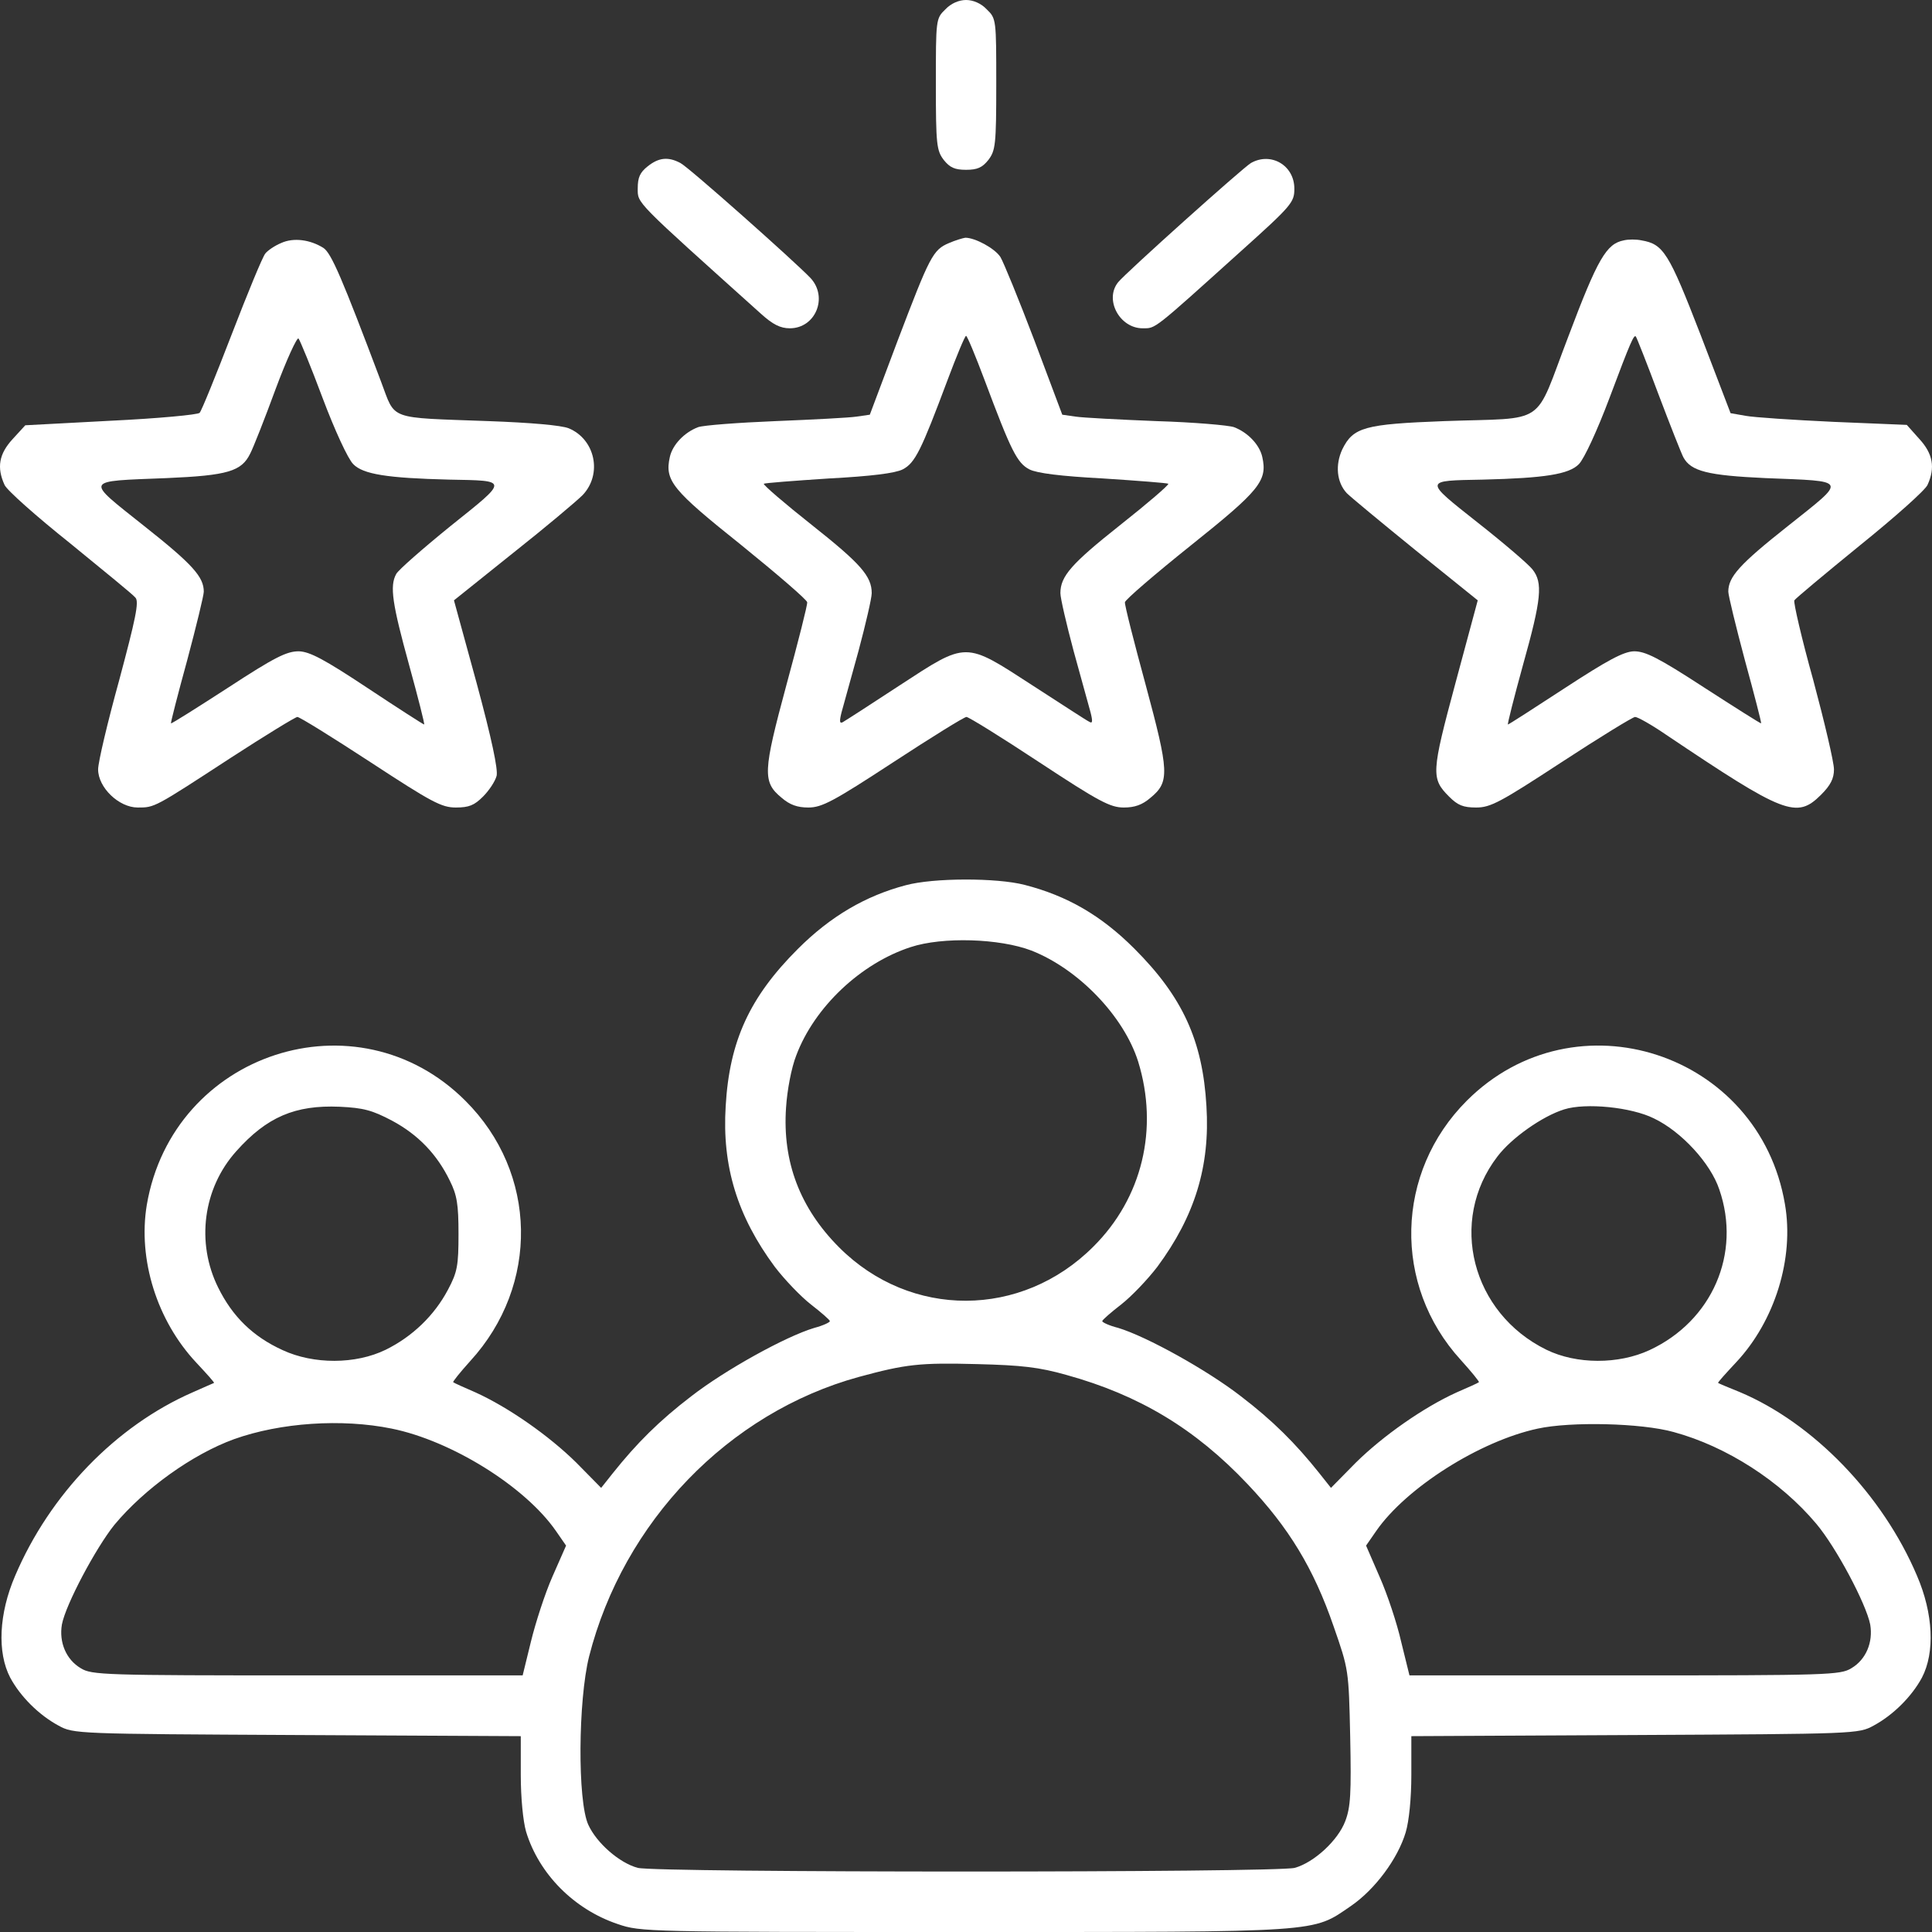 <svg width="65" height="65" viewBox="0 0 65 65" fill="none" xmlns="http://www.w3.org/2000/svg">
<rect x="0" y="0" width="65" height="65" fill="#333333" stroke="none"/>
<path d="M31.804 0.317C31.486 0.622 31.486 0.66 31.486 2.831C31.486 4.875 31.512 5.065 31.753 5.383C31.956 5.637 32.121 5.713 32.502 5.713C32.883 5.713 33.048 5.637 33.251 5.383C33.492 5.065 33.518 4.875 33.518 2.831C33.518 0.66 33.518 0.622 33.2 0.317C33.01 0.114 32.743 6.28643e-06 32.502 6.28643e-06C32.261 6.28643e-06 31.994 0.114 31.804 0.317Z" fill="white"/>
<path d="M21.787 5.599C21.533 5.802 21.456 5.967 21.456 6.335C21.456 6.855 21.329 6.716 25.608 10.562C26.002 10.918 26.256 11.045 26.573 11.045C27.436 11.045 27.868 10.004 27.271 9.356C26.725 8.785 23.17 5.624 22.891 5.484C22.485 5.269 22.167 5.294 21.787 5.599Z" fill="white"/>
<path d="M42.087 5.484C41.808 5.649 37.872 9.179 37.618 9.496C37.148 10.08 37.669 11.045 38.443 11.045C38.888 11.045 38.773 11.134 41.731 8.468C43.471 6.906 43.547 6.805 43.547 6.348C43.547 5.561 42.76 5.104 42.087 5.484Z" fill="white"/>
<path d="M9.459 8.176C9.243 8.265 9.002 8.43 8.925 8.531C8.837 8.633 8.329 9.864 7.796 11.248C7.262 12.632 6.78 13.825 6.716 13.889C6.666 13.952 5.32 14.079 3.733 14.155L0.851 14.308L0.432 14.765C-0.038 15.273 -0.114 15.729 0.153 16.314C0.229 16.491 1.232 17.38 2.362 18.281C3.479 19.195 4.482 20.008 4.558 20.109C4.685 20.249 4.558 20.833 4.012 22.877C3.619 24.299 3.301 25.645 3.301 25.886C3.301 26.495 3.999 27.168 4.634 27.168C5.206 27.168 5.18 27.181 7.77 25.492C8.925 24.743 9.941 24.121 10.005 24.121C10.081 24.121 11.185 24.807 12.468 25.645C14.524 26.99 14.854 27.168 15.337 27.168C15.781 27.168 15.959 27.092 16.251 26.8C16.454 26.597 16.657 26.292 16.708 26.102C16.759 25.886 16.543 24.857 16.035 22.979L15.273 20.198L17.254 18.611C18.346 17.748 19.4 16.859 19.603 16.656C20.276 15.945 20.022 14.777 19.133 14.409C18.879 14.308 17.851 14.219 16.441 14.168C13.014 14.041 13.318 14.155 12.823 12.848C11.503 9.344 11.147 8.519 10.881 8.341C10.436 8.062 9.878 7.985 9.459 8.176ZM10.855 13.394C11.261 14.473 11.706 15.438 11.884 15.615C12.214 15.958 13.039 16.085 15.108 16.136C17.127 16.174 17.127 16.123 15.159 17.697C14.22 18.459 13.394 19.183 13.331 19.31C13.102 19.716 13.204 20.338 13.763 22.369C14.067 23.474 14.296 24.375 14.27 24.375C14.245 24.375 13.394 23.829 12.379 23.156C10.906 22.179 10.424 21.925 10.055 21.912C9.649 21.912 9.256 22.102 7.681 23.131C6.64 23.804 5.777 24.35 5.752 24.337C5.739 24.311 5.98 23.372 6.297 22.217C6.602 21.074 6.856 20.033 6.856 19.906C6.856 19.411 6.488 18.992 4.85 17.697C2.844 16.098 2.793 16.199 5.612 16.085C7.669 15.996 8.126 15.857 8.418 15.26C8.519 15.069 8.9 14.104 9.268 13.102C9.636 12.111 9.992 11.337 10.043 11.388C10.094 11.451 10.462 12.34 10.855 13.394Z" fill="white"/>
<path d="M31.931 8.176C31.385 8.404 31.283 8.62 30.204 11.451L29.264 13.952L28.82 14.016C28.579 14.054 27.347 14.117 26.09 14.168C24.834 14.219 23.666 14.308 23.488 14.371C23.018 14.549 22.625 14.968 22.536 15.374C22.358 16.174 22.612 16.479 24.948 18.345C26.154 19.322 27.157 20.186 27.157 20.262C27.17 20.351 26.852 21.595 26.459 23.042C25.672 25.962 25.646 26.305 26.294 26.838C26.573 27.079 26.827 27.168 27.195 27.168C27.652 27.168 28.033 26.965 30.052 25.645C31.334 24.807 32.438 24.121 32.515 24.121C32.591 24.121 33.695 24.807 34.965 25.645C36.971 26.965 37.352 27.168 37.809 27.168C38.177 27.168 38.431 27.079 38.71 26.838C39.358 26.305 39.332 25.962 38.545 23.042C38.151 21.595 37.834 20.351 37.847 20.262C37.847 20.186 38.85 19.322 40.056 18.357C42.392 16.491 42.646 16.174 42.468 15.374C42.379 14.968 41.986 14.549 41.516 14.371C41.338 14.308 40.17 14.206 38.913 14.168C37.656 14.117 36.425 14.054 36.184 14.016L35.739 13.952L34.8 11.451C34.279 10.08 33.759 8.811 33.657 8.646C33.467 8.354 32.807 7.998 32.477 7.998C32.388 8.011 32.134 8.087 31.931 8.176ZM33.124 12.784C34.013 15.158 34.216 15.577 34.635 15.793C34.889 15.92 35.676 16.021 37.123 16.098C38.291 16.174 39.269 16.25 39.307 16.275C39.332 16.314 38.609 16.936 37.694 17.659C36.044 18.967 35.676 19.386 35.676 19.957C35.676 20.122 35.879 20.998 36.12 21.899C36.374 22.814 36.628 23.74 36.691 23.969C36.768 24.273 36.755 24.35 36.653 24.286C36.565 24.248 35.714 23.689 34.749 23.067C32.438 21.569 32.553 21.569 30.255 23.067C29.29 23.702 28.439 24.248 28.35 24.299C28.249 24.35 28.236 24.273 28.312 23.969C28.376 23.74 28.63 22.814 28.884 21.899C29.125 20.998 29.328 20.122 29.328 19.957C29.328 19.386 28.96 18.967 27.309 17.659C26.395 16.936 25.672 16.314 25.697 16.275C25.735 16.25 26.713 16.174 27.881 16.098C29.328 16.021 30.115 15.92 30.369 15.793C30.788 15.577 30.991 15.158 31.88 12.784C32.184 11.972 32.464 11.299 32.502 11.299C32.54 11.299 32.819 11.972 33.124 12.784Z" fill="white"/>
<path d="M54.63 8.087C54.046 8.201 53.754 8.696 52.764 11.324C51.583 14.396 52.117 14.041 48.587 14.168C45.908 14.27 45.527 14.371 45.159 15.12C44.918 15.641 44.969 16.225 45.312 16.593C45.438 16.72 46.48 17.583 47.622 18.51L49.717 20.198L48.968 22.979C48.155 26 48.143 26.19 48.752 26.8C49.044 27.092 49.222 27.168 49.666 27.168C50.149 27.168 50.479 26.99 52.535 25.645C53.818 24.807 54.935 24.121 55.011 24.121C55.1 24.121 55.57 24.388 56.052 24.718C60.039 27.396 60.445 27.561 61.27 26.736C61.588 26.419 61.702 26.19 61.702 25.886C61.702 25.645 61.385 24.299 61.004 22.877C60.61 21.468 60.331 20.249 60.369 20.198C60.407 20.135 61.397 19.309 62.565 18.357C63.746 17.405 64.774 16.491 64.85 16.313C65.117 15.729 65.028 15.26 64.571 14.765L64.152 14.295L61.689 14.193C60.331 14.13 58.998 14.041 58.731 13.99L58.223 13.901L57.208 11.248C56.141 8.493 55.963 8.214 55.227 8.087C55.049 8.049 54.783 8.049 54.63 8.087ZM55.798 13.267C56.192 14.308 56.573 15.272 56.636 15.387C56.89 15.856 57.462 15.996 59.391 16.085C62.21 16.199 62.159 16.098 60.153 17.697C58.515 18.992 58.147 19.411 58.147 19.906C58.147 20.033 58.401 21.074 58.706 22.217C59.023 23.372 59.264 24.311 59.252 24.337C59.239 24.35 58.376 23.804 57.334 23.131C55.773 22.115 55.354 21.912 54.973 21.912C54.618 21.925 54.097 22.204 52.637 23.156C51.609 23.829 50.758 24.375 50.733 24.375C50.707 24.375 50.936 23.474 51.24 22.369C51.863 20.147 51.913 19.602 51.558 19.157C51.431 18.992 50.606 18.281 49.717 17.583C47.889 16.136 47.889 16.174 49.895 16.136C51.964 16.085 52.789 15.958 53.12 15.615C53.297 15.438 53.742 14.473 54.148 13.393C54.871 11.464 54.973 11.248 55.037 11.324C55.062 11.35 55.405 12.213 55.798 13.267Z" fill="white"/>
<path d="M30.471 29.783C29.125 30.139 27.944 30.824 26.84 31.929C25.227 33.541 24.542 35.014 24.415 37.21C24.288 39.241 24.808 40.917 26.065 42.618C26.395 43.05 26.941 43.621 27.284 43.888C27.627 44.154 27.919 44.408 27.919 44.446C27.932 44.484 27.69 44.599 27.398 44.675C26.421 44.967 24.39 46.097 23.26 46.973C22.18 47.798 21.419 48.559 20.619 49.562L20.225 50.058L19.387 49.207C18.473 48.306 17.115 47.353 15.998 46.846C15.617 46.681 15.274 46.528 15.248 46.503C15.223 46.49 15.477 46.173 15.82 45.792C18.156 43.24 18.092 39.457 15.655 37.032C12.011 33.389 5.815 35.407 4.939 40.536C4.635 42.377 5.282 44.434 6.603 45.843C6.945 46.211 7.225 46.516 7.199 46.528C7.187 46.528 6.857 46.681 6.476 46.846C3.898 47.975 1.677 50.273 0.509 53.016C-0.037 54.285 -0.101 55.593 0.344 56.443C0.686 57.078 1.308 57.7 1.969 58.056C2.476 58.335 2.565 58.335 10.005 58.373L17.521 58.411V59.719C17.521 60.48 17.597 61.267 17.699 61.623C18.131 63.045 19.311 64.238 20.784 64.733C21.558 65 21.762 65 32.464 65C44.589 65 44.132 65.025 45.452 64.124C46.264 63.565 47.026 62.537 47.293 61.648C47.407 61.267 47.483 60.493 47.483 59.719V58.411L55.012 58.373C62.439 58.335 62.528 58.335 63.036 58.056C63.696 57.7 64.318 57.078 64.661 56.443C65.105 55.593 65.042 54.285 64.496 53.016C63.34 50.286 61.004 47.874 58.529 46.833C58.148 46.681 57.818 46.541 57.805 46.528C57.78 46.516 58.059 46.211 58.414 45.83C59.709 44.446 60.37 42.339 60.052 40.511C59.189 35.407 52.993 33.389 49.349 37.032C46.937 39.444 46.849 43.24 49.146 45.754C49.502 46.147 49.781 46.49 49.756 46.503C49.73 46.528 49.388 46.681 49.007 46.846C47.889 47.353 46.531 48.306 45.617 49.207L44.779 50.058L44.386 49.562C43.586 48.559 42.824 47.798 41.745 46.973C40.615 46.097 38.584 44.967 37.619 44.675C37.314 44.599 37.073 44.484 37.085 44.446C37.085 44.408 37.377 44.154 37.72 43.888C38.063 43.621 38.609 43.05 38.939 42.618C40.196 40.917 40.716 39.241 40.589 37.21C40.462 35.014 39.79 33.541 38.164 31.916C37.047 30.799 35.905 30.139 34.47 29.77C33.531 29.529 31.41 29.529 30.471 29.783ZM34.699 31.98C36.285 32.602 37.809 34.188 38.291 35.712C38.99 37.972 38.431 40.308 36.781 41.945C34.368 44.357 30.636 44.37 28.236 41.971C26.916 40.65 26.319 39.089 26.446 37.261C26.484 36.677 26.624 35.928 26.789 35.509C27.398 33.884 28.96 32.411 30.636 31.865C31.715 31.51 33.632 31.573 34.699 31.98ZM13.192 37.705C14.068 38.175 14.703 38.835 15.134 39.724C15.376 40.206 15.426 40.523 15.426 41.514C15.426 42.58 15.388 42.796 15.071 43.392C14.614 44.256 13.877 44.967 12.976 45.411C11.96 45.906 10.551 45.906 9.51 45.424C8.507 44.967 7.821 44.294 7.339 43.316C6.59 41.806 6.831 39.977 7.948 38.733C8.977 37.578 9.929 37.172 11.427 37.235C12.227 37.273 12.519 37.35 13.192 37.705ZM55.647 37.629C56.574 38.073 57.551 39.14 57.843 40.016C58.592 42.174 57.602 44.446 55.494 45.424C54.453 45.906 53.044 45.906 52.028 45.411C49.515 44.18 48.715 41.082 50.378 38.911C50.848 38.289 51.889 37.553 52.625 37.324C53.349 37.096 54.885 37.248 55.647 37.629ZM35.892 46.262C38.317 46.934 40.209 48.064 41.973 49.931C43.357 51.391 44.195 52.762 44.868 54.717C45.376 56.177 45.376 56.177 45.426 58.437C45.465 60.341 45.439 60.798 45.261 61.267C45.02 61.915 44.208 62.664 43.56 62.842C42.951 63.007 22.066 63.007 21.457 62.842C20.835 62.677 20.073 62.004 19.794 61.395C19.425 60.595 19.451 57.205 19.819 55.732C20.974 51.2 24.504 47.531 28.896 46.325C30.483 45.894 30.941 45.843 32.883 45.894C34.368 45.932 34.953 45.995 35.892 46.262ZM13.179 48.064C15.185 48.471 17.661 50.007 18.702 51.505L19.045 52L18.587 53.041C18.334 53.612 18.016 54.602 17.864 55.224L17.584 56.367H10.348C3.492 56.367 3.086 56.354 2.718 56.126C2.223 55.834 1.981 55.25 2.083 54.653C2.21 53.98 3.226 52.076 3.848 51.302C4.863 50.083 6.476 48.928 7.872 48.42C9.434 47.861 11.503 47.722 13.179 48.064ZM56.307 48.179C58.084 48.661 59.9 49.829 61.106 51.264C61.779 52.063 62.782 53.955 62.921 54.653C63.023 55.25 62.782 55.834 62.287 56.126C61.918 56.354 61.512 56.367 54.656 56.367H47.42L47.141 55.237C47.001 54.615 46.671 53.625 46.417 53.054L45.96 52L46.303 51.505C47.306 50.058 49.781 48.483 51.736 48.064C52.841 47.823 55.215 47.874 56.307 48.179Z" fill="white"/>
</svg>
